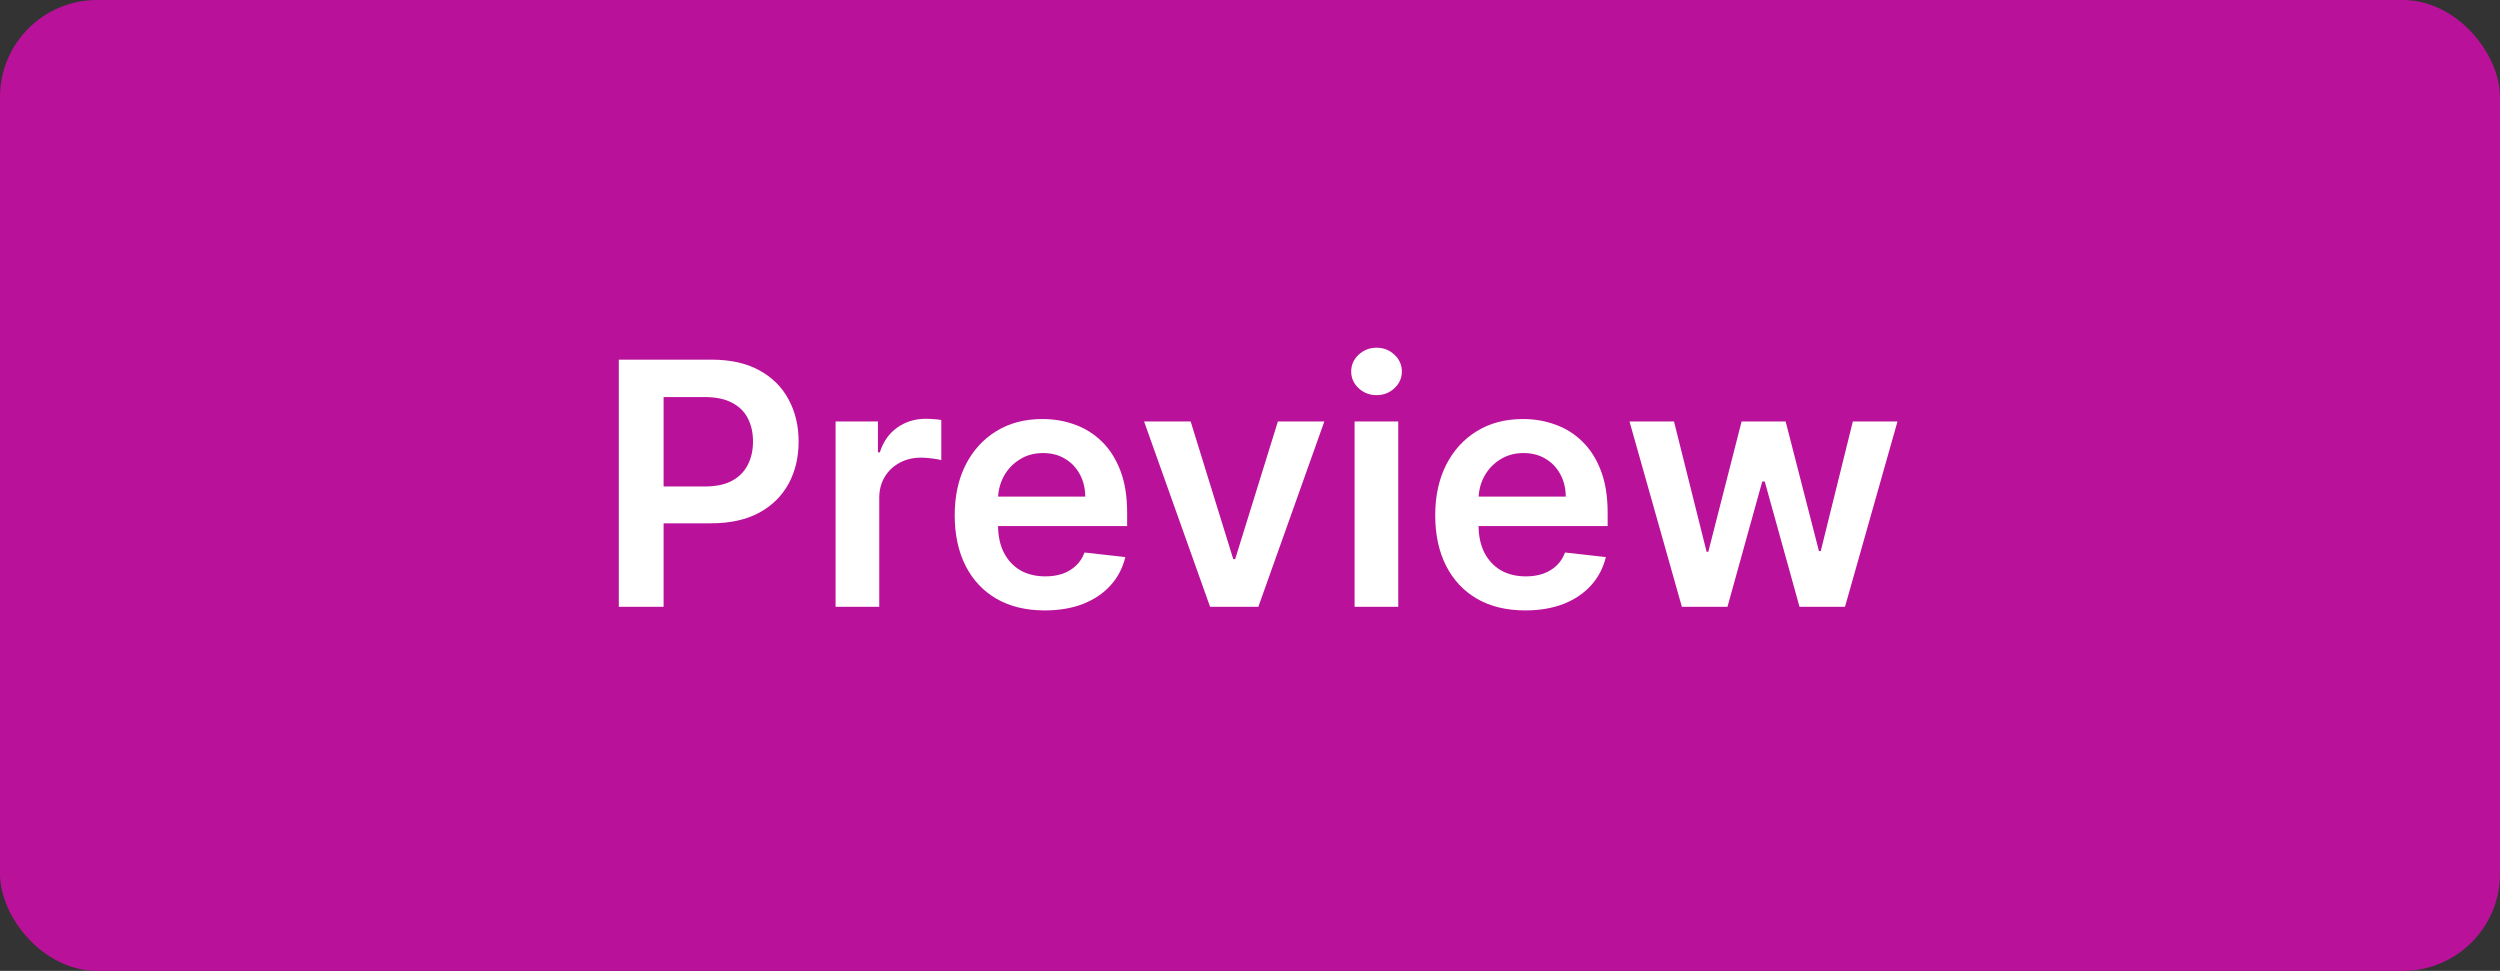 <svg width="103" height="40" viewBox="0 0 103 40" fill="none" xmlns="http://www.w3.org/2000/svg">
<rect x="0" y="0" width="103" height="40" fill="#333333" stroke="none"/>
<g clip-path="url(#clip0_13489_23279)">
<rect width="103" height="40" rx="4" fill="#BA119B"/>
<path d="M25.495 25V14.818H29.314C30.096 14.818 30.752 14.964 31.282 15.256C31.816 15.547 32.219 15.948 32.49 16.459C32.766 16.966 32.903 17.543 32.903 18.189C32.903 18.842 32.766 19.422 32.49 19.929C32.215 20.436 31.809 20.835 31.273 21.127C30.735 21.416 30.074 21.56 29.289 21.56H26.758V20.043H29.04C29.498 20.043 29.872 19.964 30.164 19.805C30.456 19.646 30.671 19.427 30.81 19.148C30.953 18.87 31.024 18.55 31.024 18.189C31.024 17.828 30.953 17.509 30.81 17.234C30.671 16.959 30.454 16.745 30.159 16.593C29.867 16.437 29.491 16.359 29.03 16.359H27.34V25H25.495ZM34.426 25V17.364H36.171V18.636H36.25C36.389 18.195 36.628 17.856 36.966 17.617C37.308 17.375 37.697 17.254 38.135 17.254C38.234 17.254 38.345 17.259 38.468 17.269C38.593 17.276 38.698 17.287 38.781 17.304V18.959C38.705 18.933 38.584 18.91 38.418 18.89C38.255 18.867 38.098 18.855 37.946 18.855C37.617 18.855 37.322 18.926 37.061 19.069C36.802 19.208 36.598 19.402 36.449 19.651C36.3 19.899 36.225 20.186 36.225 20.511V25H34.426ZM43.043 25.149C42.277 25.149 41.616 24.99 41.059 24.672C40.505 24.35 40.08 23.896 39.781 23.31C39.483 22.72 39.334 22.025 39.334 21.227C39.334 20.441 39.483 19.752 39.781 19.158C40.083 18.562 40.504 18.098 41.044 17.766C41.584 17.432 42.219 17.264 42.948 17.264C43.419 17.264 43.863 17.34 44.281 17.493C44.702 17.642 45.073 17.874 45.394 18.189C45.719 18.504 45.974 18.905 46.16 19.392C46.346 19.876 46.438 20.453 46.438 21.122V21.674H40.179V20.461H44.713C44.71 20.116 44.635 19.81 44.489 19.541C44.344 19.269 44.14 19.056 43.878 18.9C43.619 18.744 43.318 18.666 42.973 18.666C42.605 18.666 42.282 18.756 42.004 18.935C41.725 19.11 41.508 19.342 41.352 19.631C41.2 19.916 41.122 20.229 41.119 20.57V21.629C41.119 22.073 41.2 22.454 41.362 22.773C41.525 23.088 41.752 23.329 42.043 23.499C42.335 23.664 42.676 23.747 43.068 23.747C43.329 23.747 43.566 23.711 43.779 23.638C43.991 23.562 44.175 23.451 44.33 23.305C44.486 23.159 44.604 22.978 44.683 22.763L46.364 22.952C46.258 23.396 46.056 23.784 45.757 24.115C45.462 24.443 45.084 24.698 44.624 24.881C44.163 25.06 43.636 25.149 43.043 25.149ZM54.563 17.364L51.844 25H49.855L47.136 17.364H49.055L50.81 23.036H50.889L52.649 17.364H54.563ZM55.809 25V17.364H57.608V25H55.809ZM56.713 16.28C56.428 16.28 56.183 16.185 55.977 15.996C55.772 15.804 55.669 15.574 55.669 15.305C55.669 15.034 55.772 14.803 55.977 14.614C56.183 14.422 56.428 14.326 56.713 14.326C57.002 14.326 57.247 14.422 57.449 14.614C57.655 14.803 57.757 15.034 57.757 15.305C57.757 15.574 57.655 15.804 57.449 15.996C57.247 16.185 57.002 16.28 56.713 16.28ZM62.84 25.149C62.074 25.149 61.413 24.99 60.856 24.672C60.302 24.35 59.877 23.896 59.578 23.31C59.28 22.72 59.131 22.025 59.131 21.227C59.131 20.441 59.28 19.752 59.578 19.158C59.88 18.562 60.301 18.098 60.841 17.766C61.381 17.432 62.016 17.264 62.745 17.264C63.216 17.264 63.66 17.34 64.078 17.493C64.498 17.642 64.87 17.874 65.191 18.189C65.516 18.504 65.771 18.905 65.957 19.392C66.142 19.876 66.235 20.453 66.235 21.122V21.674H59.976V20.461H64.51C64.507 20.116 64.432 19.81 64.286 19.541C64.141 19.269 63.937 19.056 63.675 18.9C63.416 18.744 63.115 18.666 62.77 18.666C62.402 18.666 62.079 18.756 61.8 18.935C61.522 19.11 61.305 19.342 61.149 19.631C60.997 19.916 60.919 20.229 60.916 20.57V21.629C60.916 22.073 60.997 22.454 61.159 22.773C61.322 23.088 61.549 23.329 61.84 23.499C62.132 23.664 62.473 23.747 62.864 23.747C63.126 23.747 63.363 23.711 63.575 23.638C63.788 23.562 63.971 23.451 64.127 23.305C64.283 23.159 64.401 22.978 64.48 22.763L66.161 22.952C66.055 23.396 65.852 23.784 65.554 24.115C65.259 24.443 64.881 24.698 64.421 24.881C63.96 25.06 63.433 25.149 62.84 25.149ZM69.293 25L67.135 17.364H68.969L70.312 22.733H70.382L71.754 17.364H73.568L74.94 22.703H75.015L76.337 17.364H78.177L76.014 25H74.14L72.708 19.84H72.604L71.172 25H69.293Z" fill="white"/>
</g>
<defs>
<clipPath id="clip0_13489_23279">
<rect width="103" height="40" rx="4" fill="white"/>
</clipPath>
</defs>
</svg>
